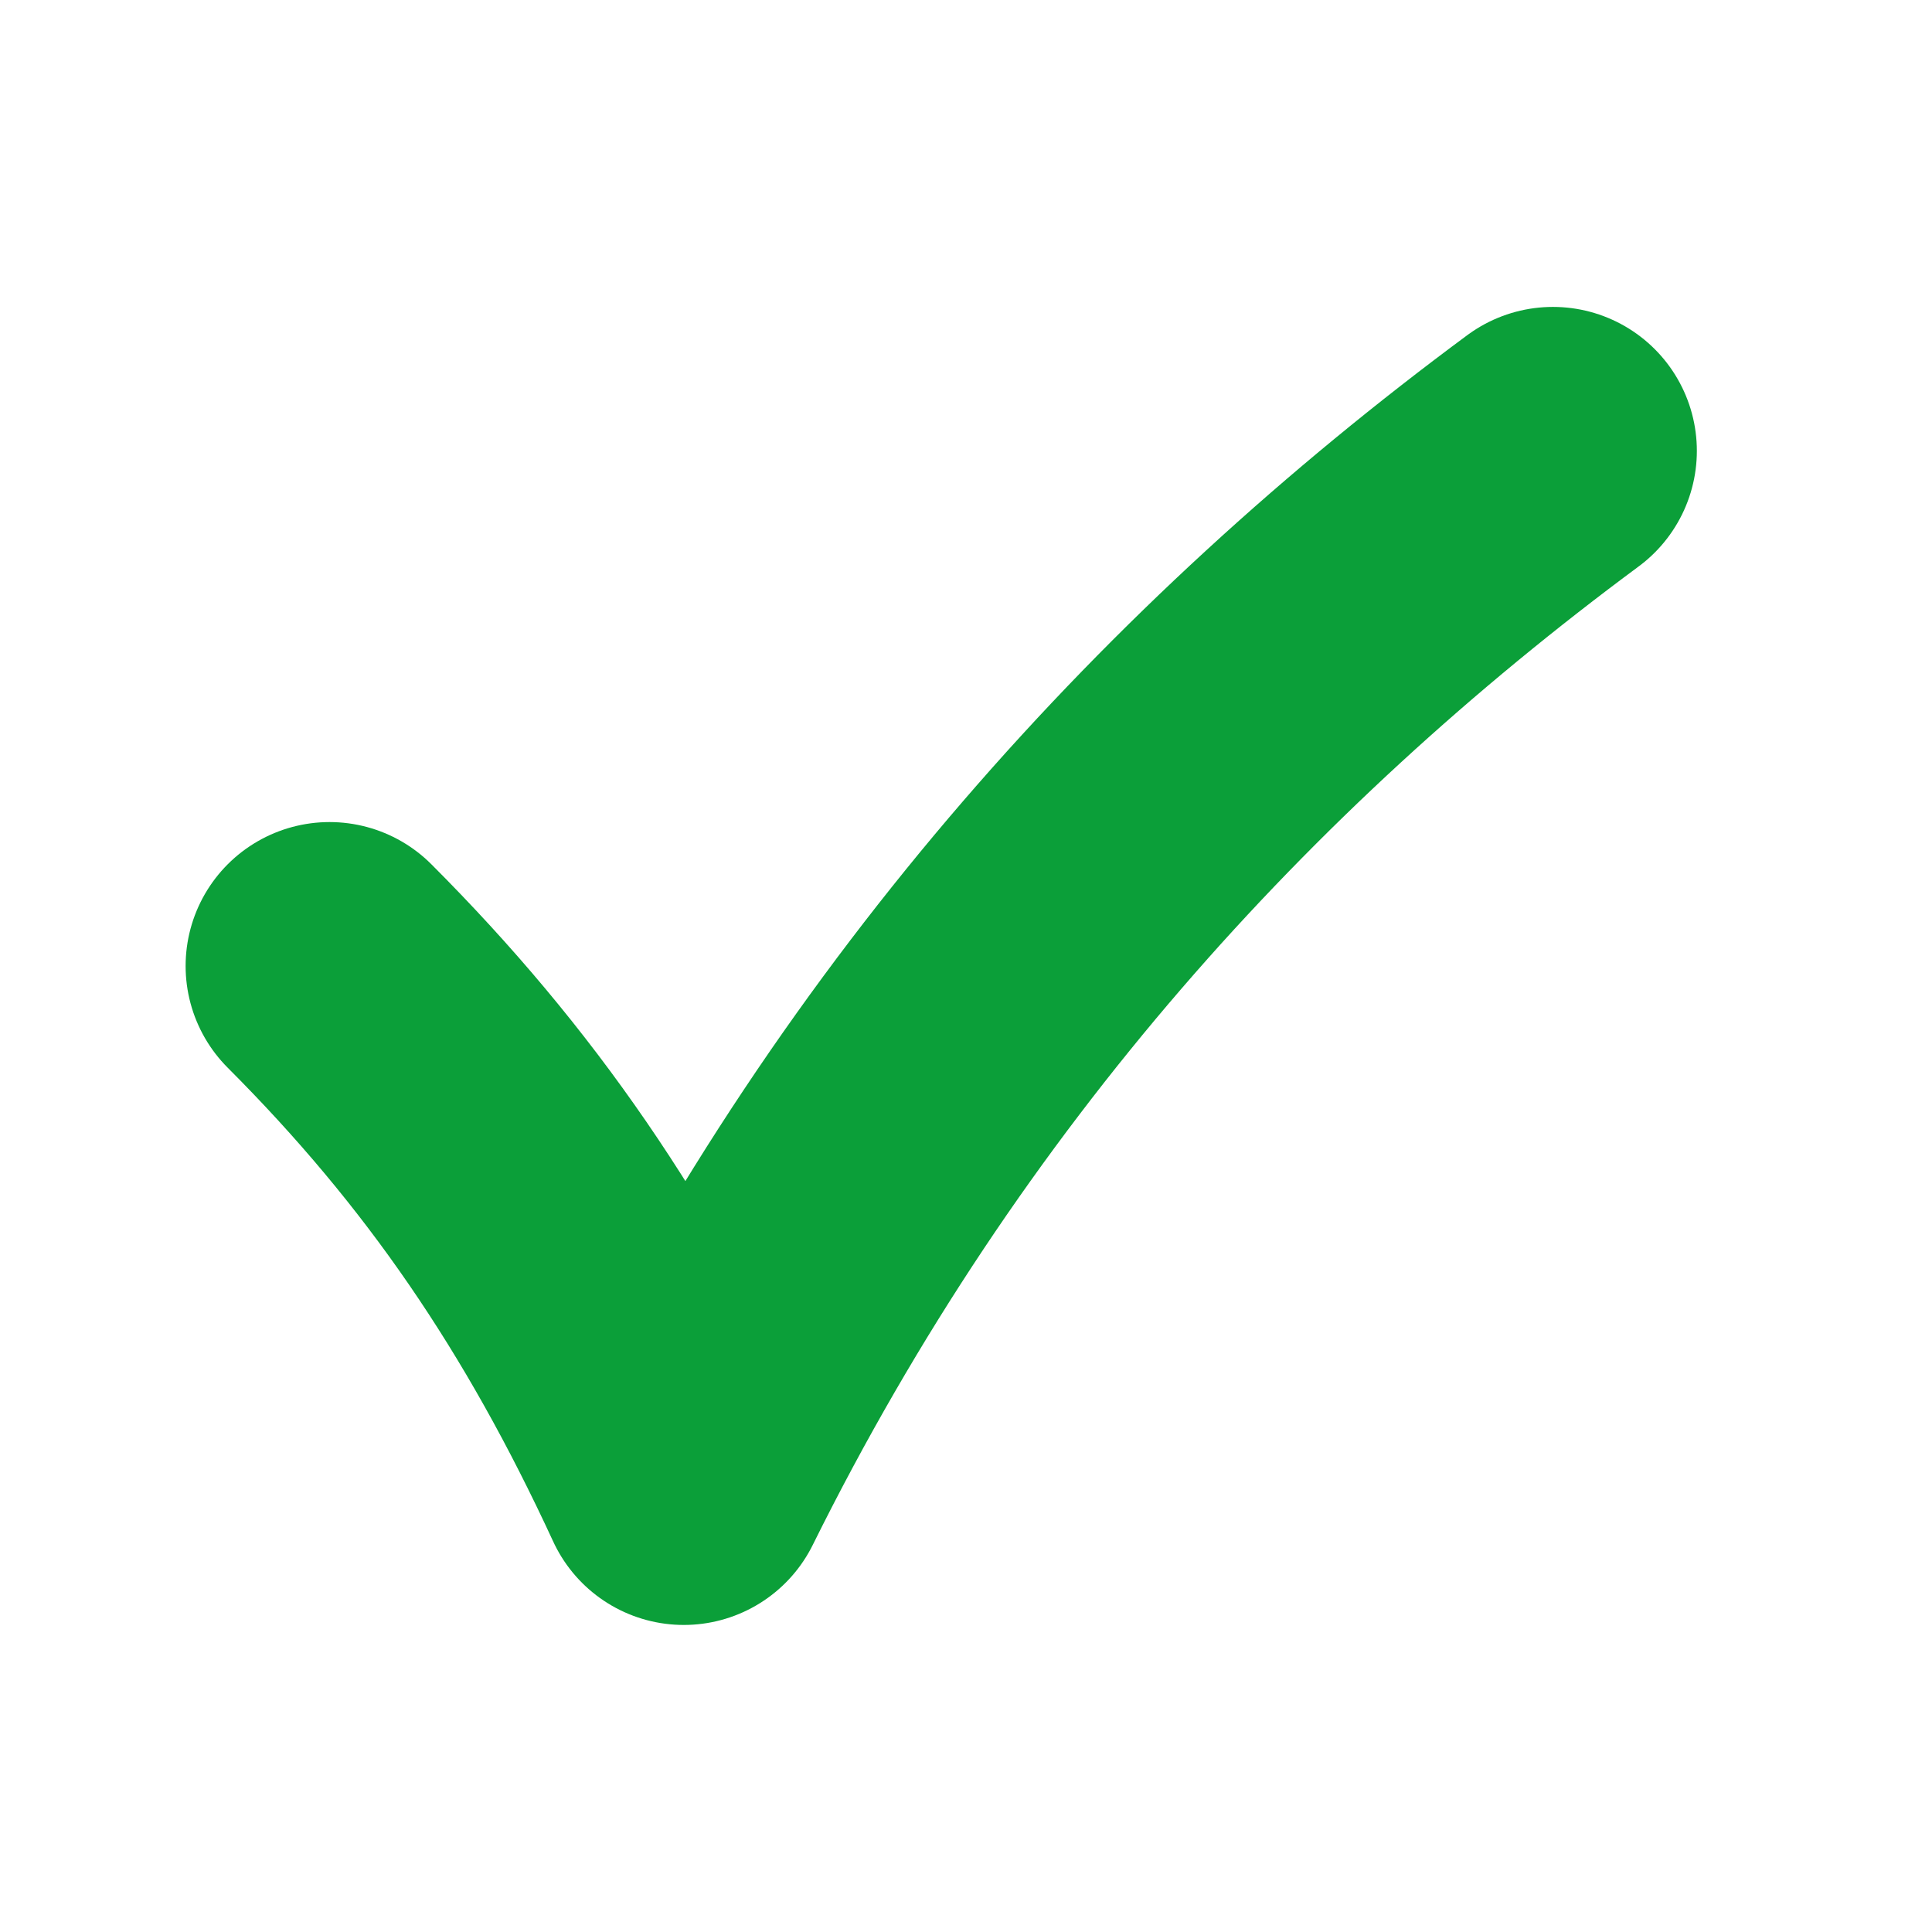 <svg xmlns="http://www.w3.org/2000/svg" width="14" height="14" fill="none"><path stroke="#0B9F39" stroke-linecap="round" stroke-linejoin="round" stroke-width="2.086" d="M2.388 7c1.092 1.093 1.88 2.245 2.567 3.732 1.59-3.208 3.816-5.628 6.298-7.465"/></svg>